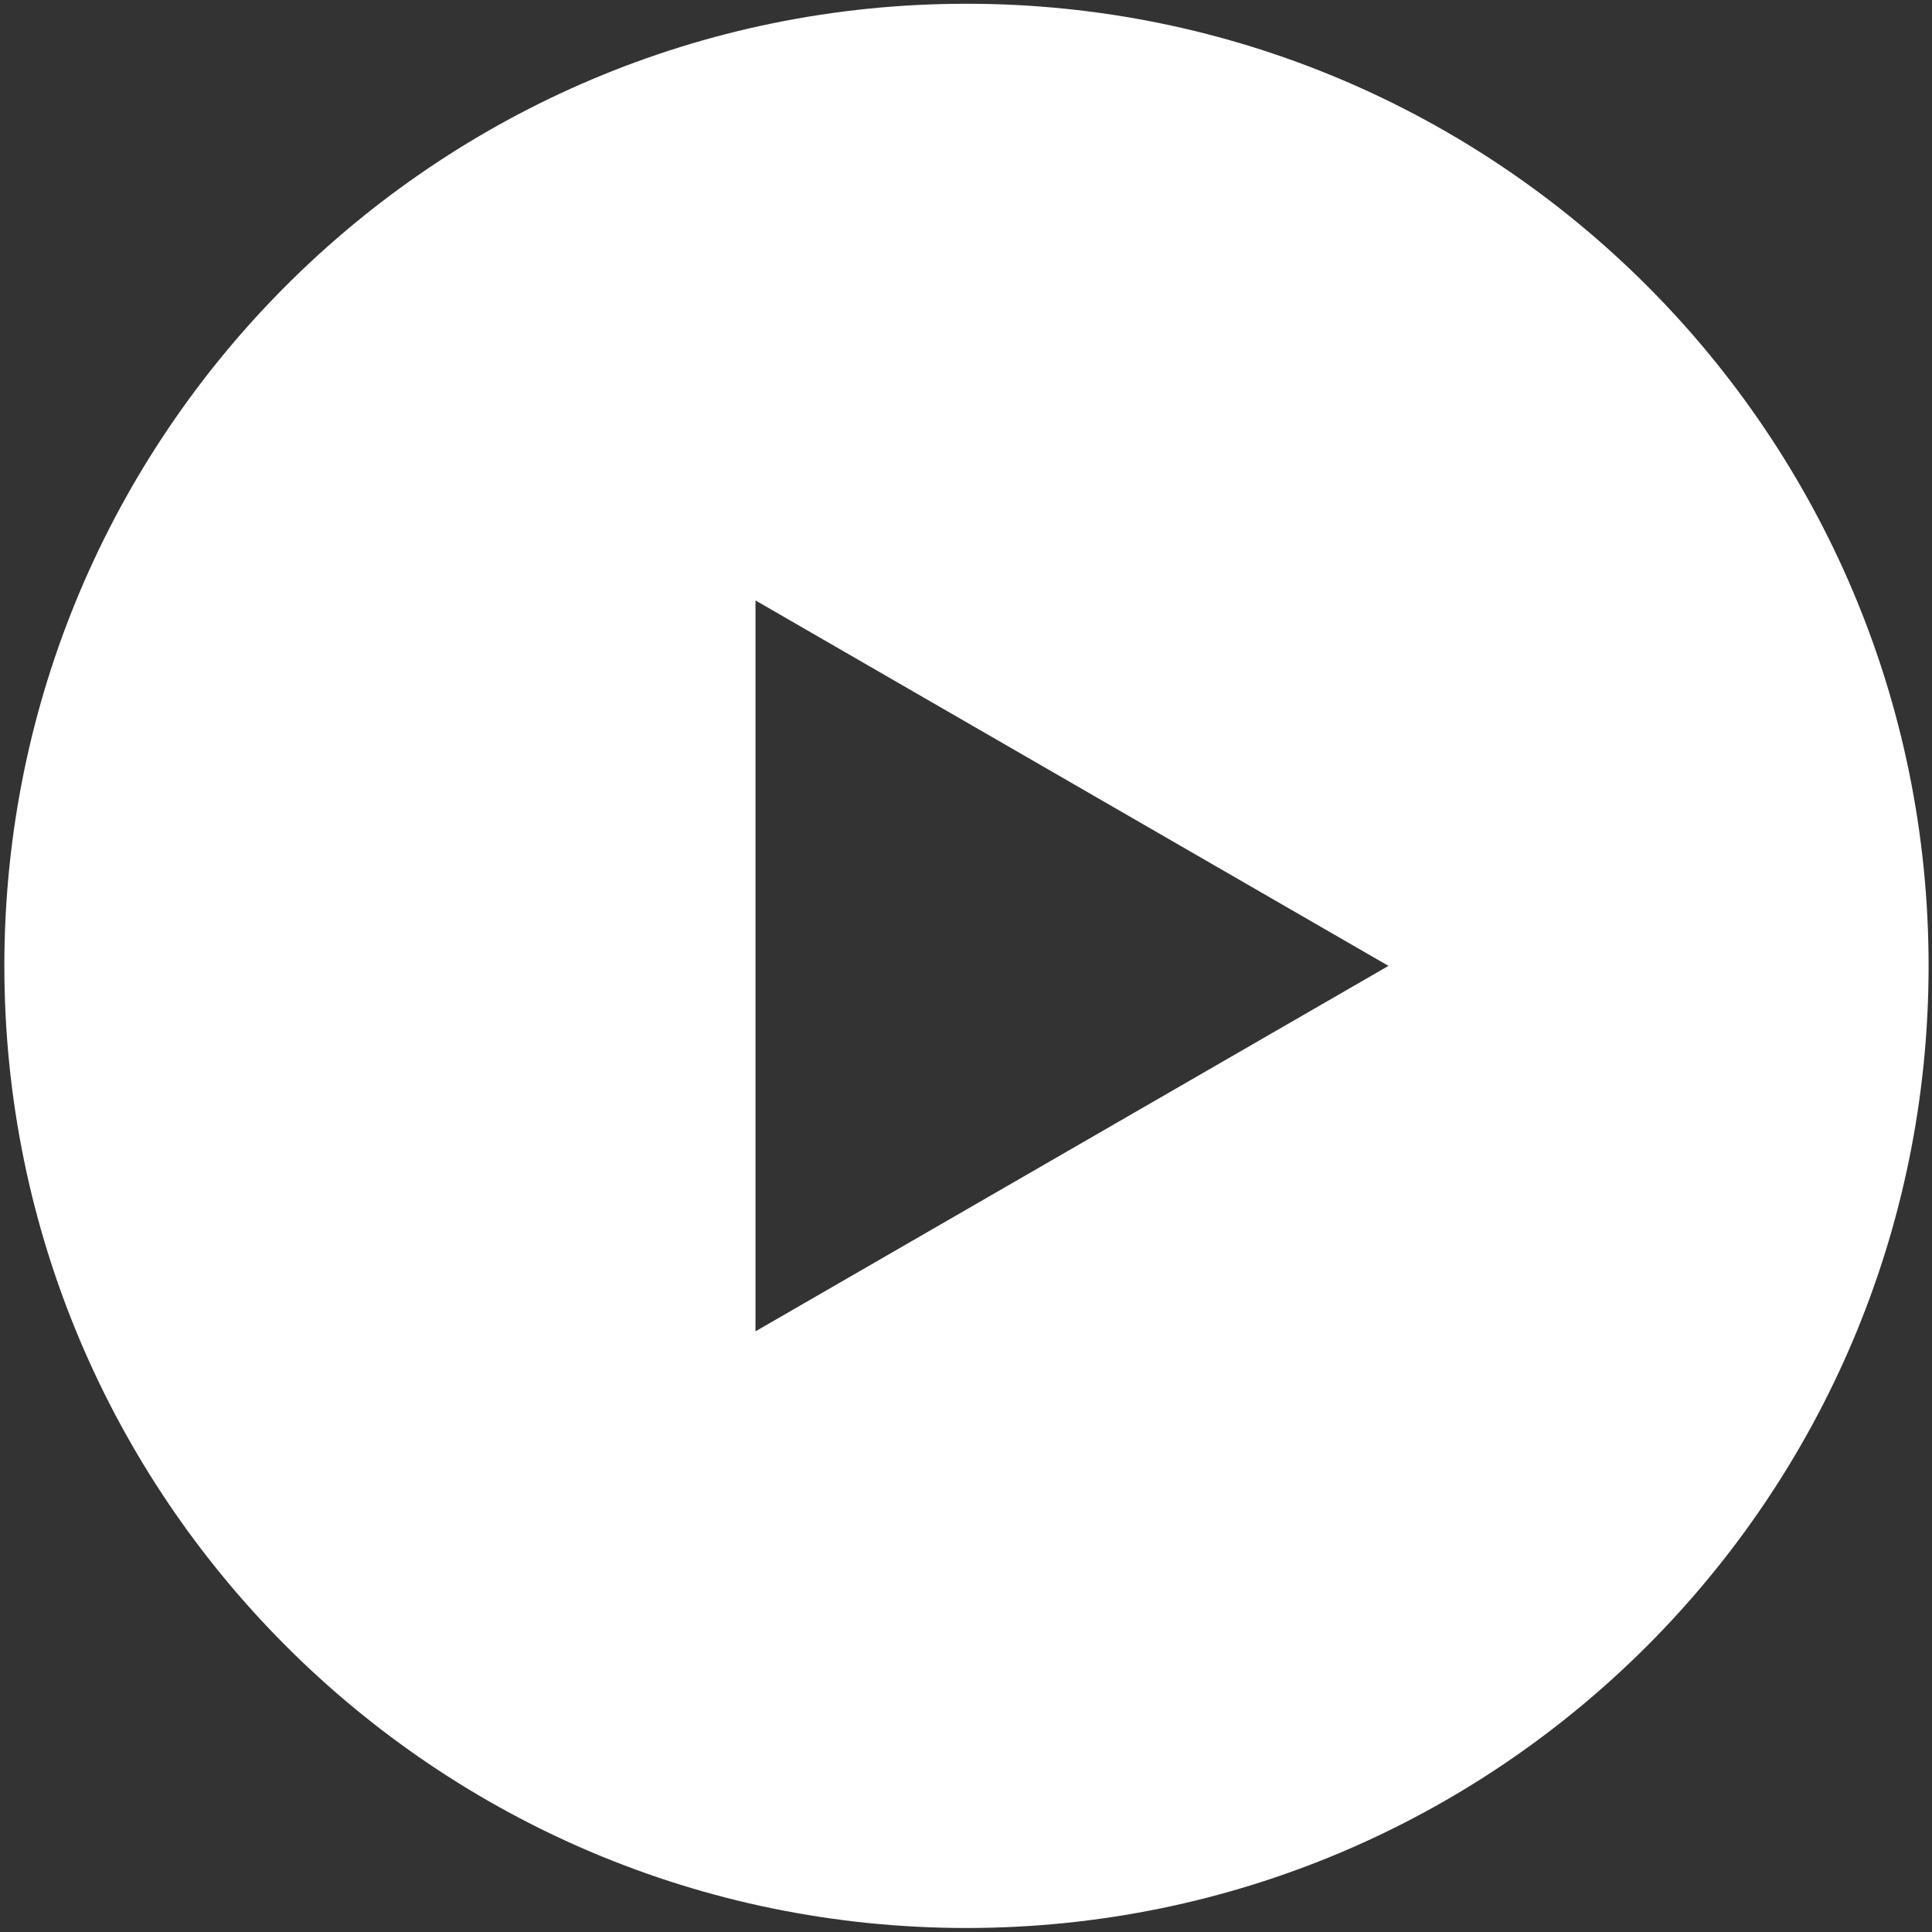 <svg width="67" height="67" viewBox="0 0 67 67" fill="none" xmlns="http://www.w3.org/2000/svg">
<rect x="0" y="0" width="67" height="67" fill="#333333" stroke="none"/>
<path fill-rule="evenodd" clip-rule="evenodd" d="M33.517 66.861C51.944 66.861 66.882 51.923 66.882 33.496C66.882 15.069 51.944 0.13 33.517 0.13C15.09 0.13 0.151 15.069 0.151 33.496C0.151 51.923 15.09 66.861 33.517 66.861ZM26.2 46.169L48.151 33.496L26.2 20.823L26.2 46.169Z" fill="white"/>
</svg>
